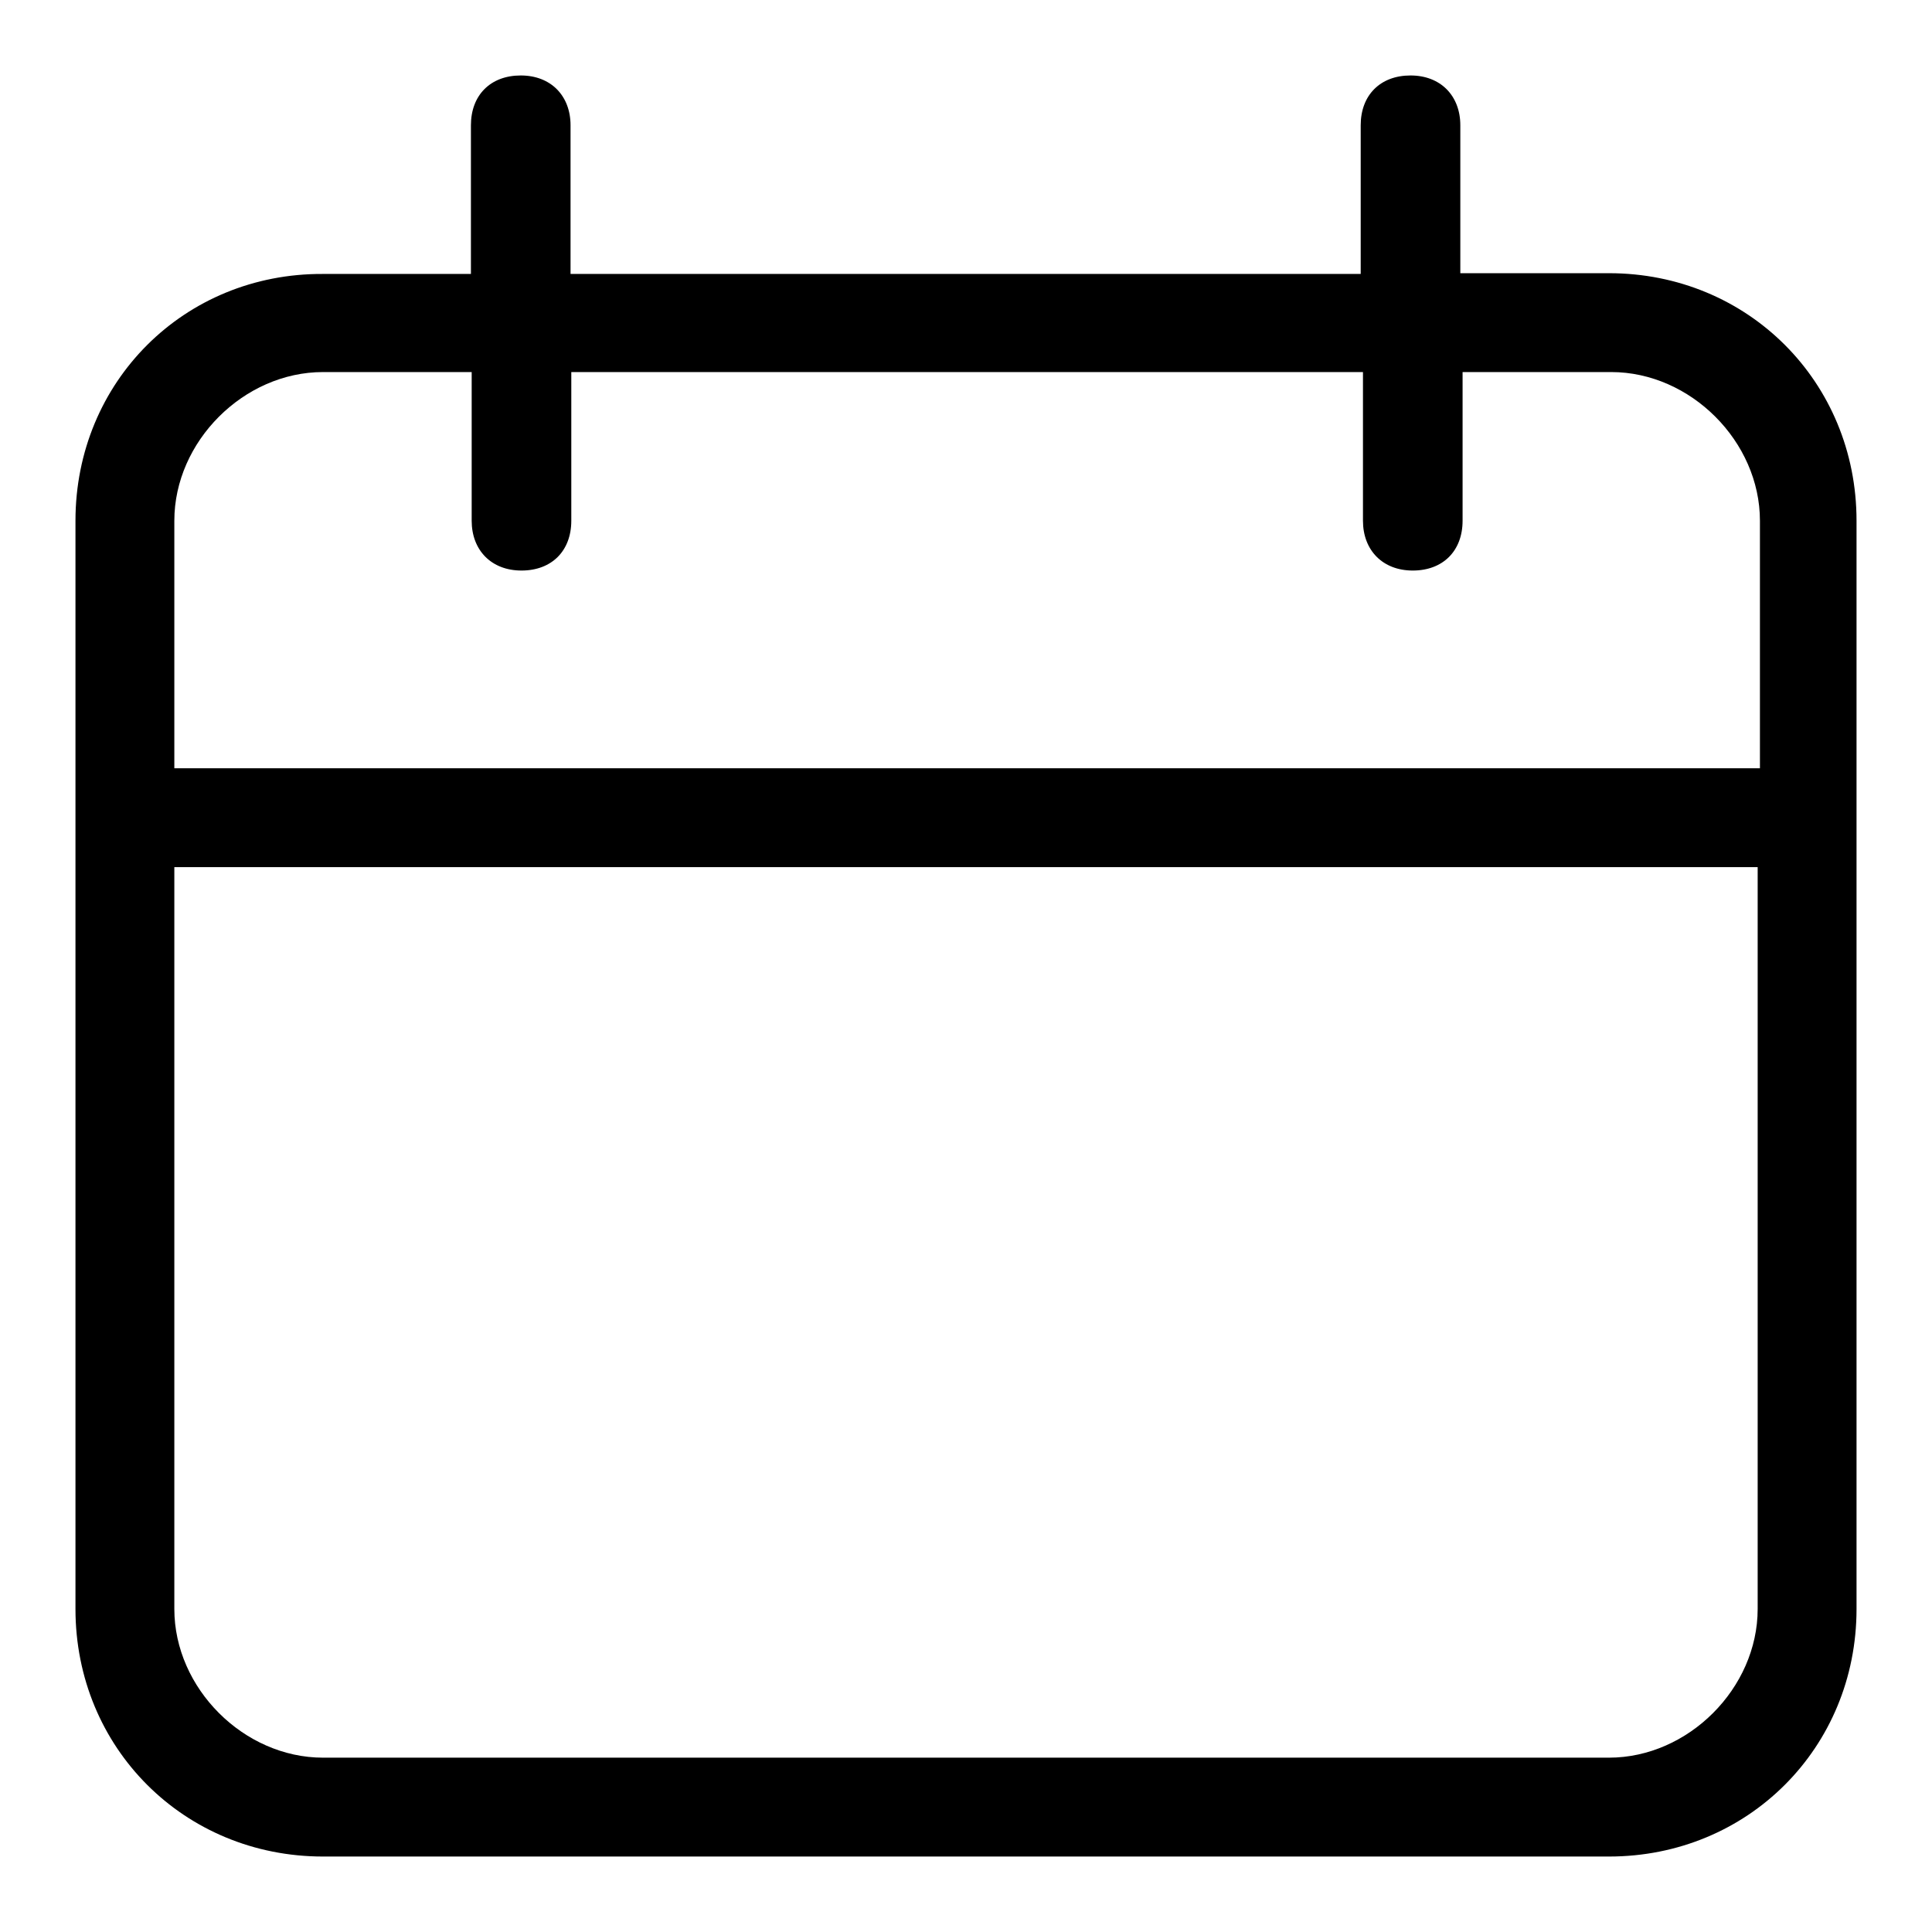<?xml version="1.0" encoding="utf-8"?>
<!-- Svg Vector Icons : http://www.onlinewebfonts.com/icon -->
<!DOCTYPE svg PUBLIC "-//W3C//DTD SVG 1.1//EN" "http://www.w3.org/Graphics/SVG/1.1/DTD/svg11.dtd">
<svg version="1.1" xmlns="http://www.w3.org/2000/svg" xmlns:xlink="http://www.w3.org/1999/xlink" x="0px" y="0px" viewBox="0 0 256 256" enable-background="new 0 0 256 256" xml:space="preserve">
<g> <path fill="#000000" d="M213.2,36.2h-19.7V16.6c0-3.9-2.6-6.6-6.6-6.6s-6.6,2.6-6.6,6.6v19.7H75.6V16.6c0-3.9-2.6-6.6-6.6-6.6 s-6.6,2.6-6.6,6.6v19.7H42.8C24.4,36.2,10,50.6,10,69v144.2c0,18.4,14.4,32.8,32.8,32.8h170.4c18.4,0,32.8-14.4,32.8-32.8V69 C246,50.6,231.6,36.2,213.2,36.2z M232.9,213.2c0,10.5-9.2,19.7-19.7,19.7H42.8c-10.5,0-19.7-9.2-19.7-19.7v-98.3h209.8V213.2 L232.9,213.2z M23.1,101.8V69c0-10.5,9.2-19.7,19.7-19.7h19.7V69c0,3.9,2.6,6.6,6.6,6.6s6.6-2.6,6.6-6.6V49.3h104.9V69 c0,3.9,2.6,6.6,6.6,6.6s6.6-2.6,6.6-6.6V49.3h19.7c10.5,0,19.7,9.2,19.7,19.7v32.8H23.1z"/></g>
</svg>